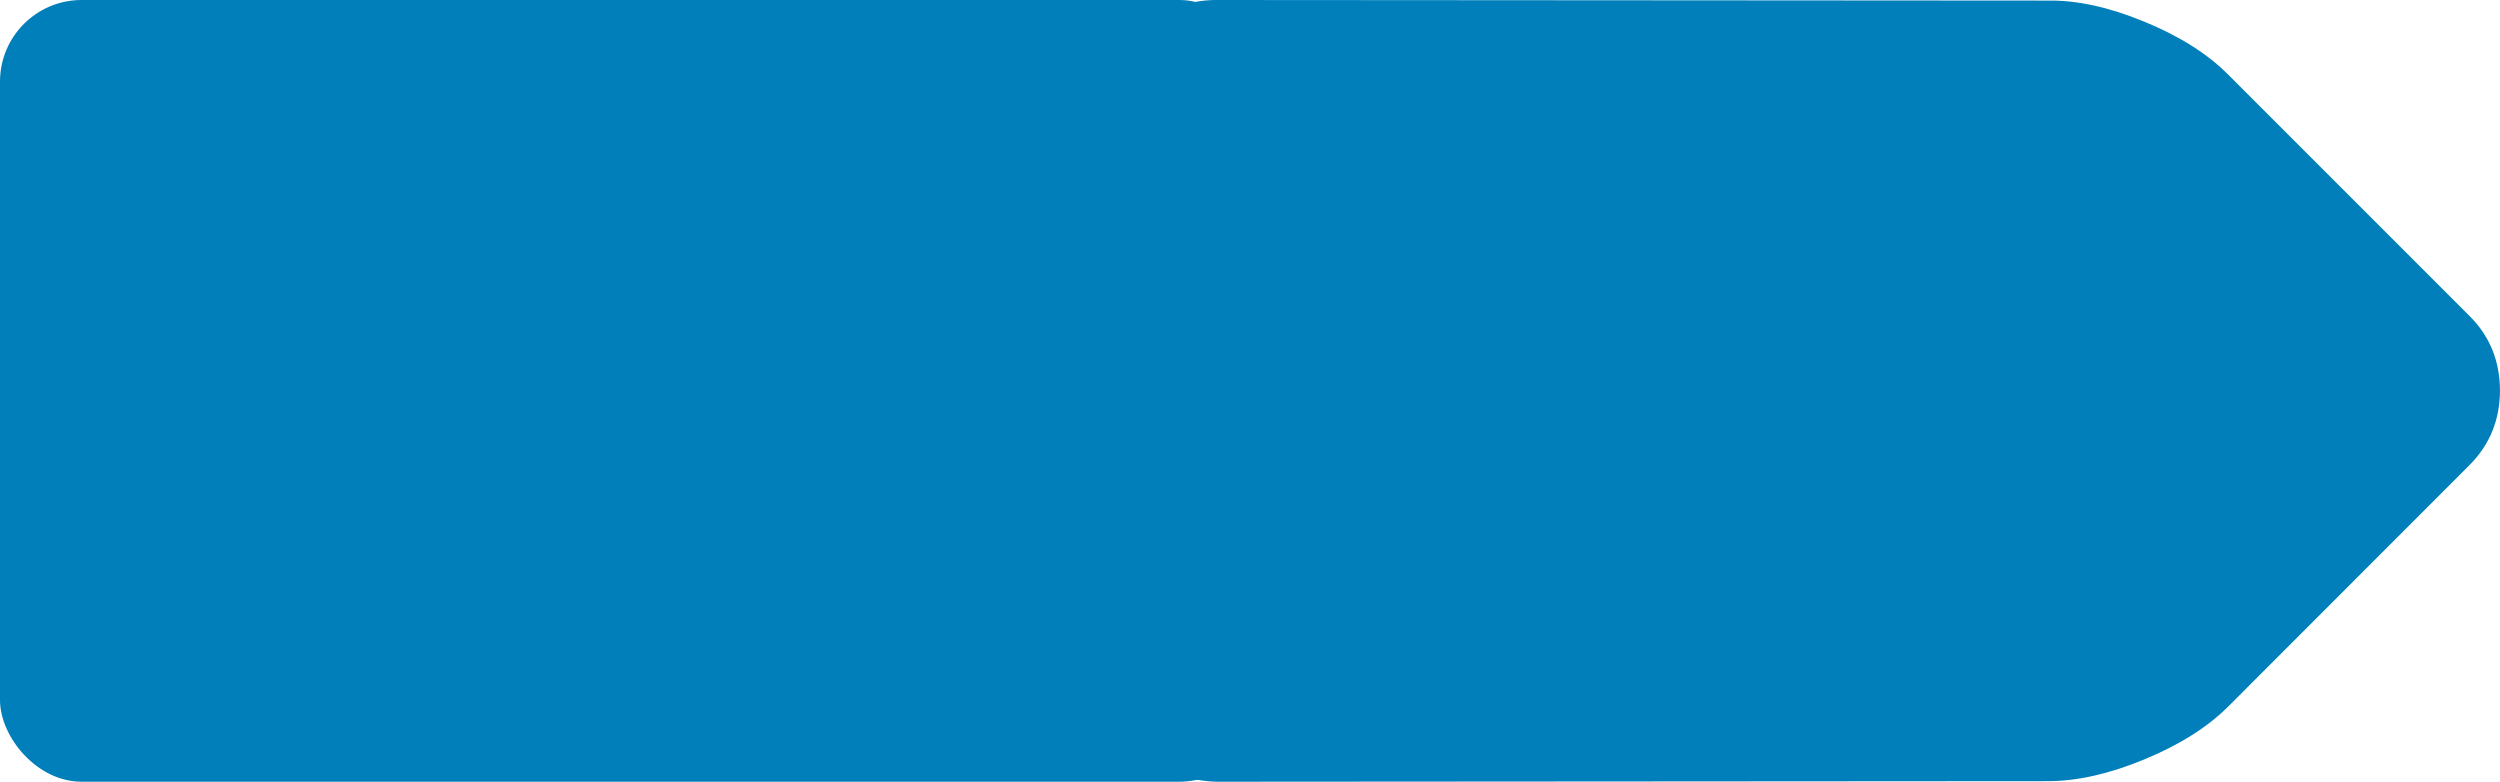<?xml version="1.0" encoding="UTF-8" standalone="no"?>
<!-- Created with Inkscape (http://www.inkscape.org/) -->

<svg
   width="216.616mm"
   height="67.733mm"
   viewBox="0 0 216.616 67.733"
   version="1.1"
   id="svg86649"
   inkscape:version="1.1.2 (0a00cf5339, 2022-02-04)"
   sodipodi:docname="vx-label-blue.svg"
   xmlns:inkscape="http://www.inkscape.org/namespaces/inkscape"
   xmlns:sodipodi="http://sodipodi.sourceforge.net/DTD/sodipodi-0.dtd"
   xmlns="http://www.w3.org/2000/svg"
   xmlns:svg="http://www.w3.org/2000/svg">
  <sodipodi:namedview
     id="namedview86651"
     pagecolor="#ffffff"
     bordercolor="#666666"
     borderopacity="1.0"
     inkscape:pageshadow="2"
     inkscape:pageopacity="0.0"
     inkscape:pagecheckerboard="true"
     inkscape:document-units="mm"
     showgrid="false"
     fit-margin-top="0"
     fit-margin-left="0"
     fit-margin-right="0"
     fit-margin-bottom="0"
     inkscape:zoom="0.56504558"
     inkscape:cx="577.82949"
     inkscape:cy="367.22701"
     inkscape:window-width="1920"
     inkscape:window-height="1052"
     inkscape:window-x="0"
     inkscape:window-y="0"
     inkscape:window-maximized="1"
     inkscape:current-layer="layer1" />
  <defs
     id="defs86646" />
  <g
     inkscape:label="Capa 1"
     inkscape:groupmode="layer"
     id="layer1"
     transform="translate(53.821,-51.472)">
    <g
       id="g1484">
      <rect
         style="fill:#007fba;fill-opacity:1;stroke-width:50.401"
         id="rect86746"
         width="109.253"
         height="67.733"
         x="-53.821"
         y="51.472"
         ry="7.073" />
      <g
         id="g1478">
        <path
           d="m 42.484,110.093 c -0.012,2.493 0.884,4.63 2.665,6.399 1.744,1.744 3.893,2.653 6.46,2.714 l 71.995,-0.049 c 2.555,0 5.343,-0.626 8.388,-1.891 3.034,-1.253 5.441,-2.776 7.234,-4.556 l 20.94,-20.953 c 1.744,-1.756 2.616,-3.906 2.628,-6.448 -0.012,-2.555 -0.884,-4.704 -2.628,-6.448 L 139.215,57.908 c -1.781,-1.781 -4.188,-3.304 -7.234,-4.556 -3.046,-1.253 -5.809,-1.867 -8.339,-1.83 L 51.548,51.472 c -2.481,0 -4.618,0.884 -6.399,2.665 -1.744,1.744 -2.653,3.893 -2.727,6.448 z M 127.916,78.873 c 1.781,-1.781 3.93,-2.677 6.448,-2.677 2.518,0 4.667,0.884 6.46,2.665 1.781,1.781 2.665,3.93 2.665,6.448 0,2.518 -0.884,4.667 -2.665,6.448 -1.781,1.781 -3.93,2.665 -6.448,2.665 -2.53,-0.012 -4.667,-0.897 -6.448,-2.665 -1.781,-1.781 -2.665,-3.93 -2.665,-6.448 0,-2.53 0.884,-4.679 2.653,-6.436 z"
           id="path86712"
           style="fill:#007fba;fill-opacity:1;stroke-width:0.123" />
        <rect
           style="fill:#007fba;fill-opacity:1;stroke-width:17.695"
           id="rect1474"
           width="28.807"
           height="31.663"
           x="119.904"
           y="71.112"
           ry="3.306" />
      </g>
    </g>
  </g>
</svg>
